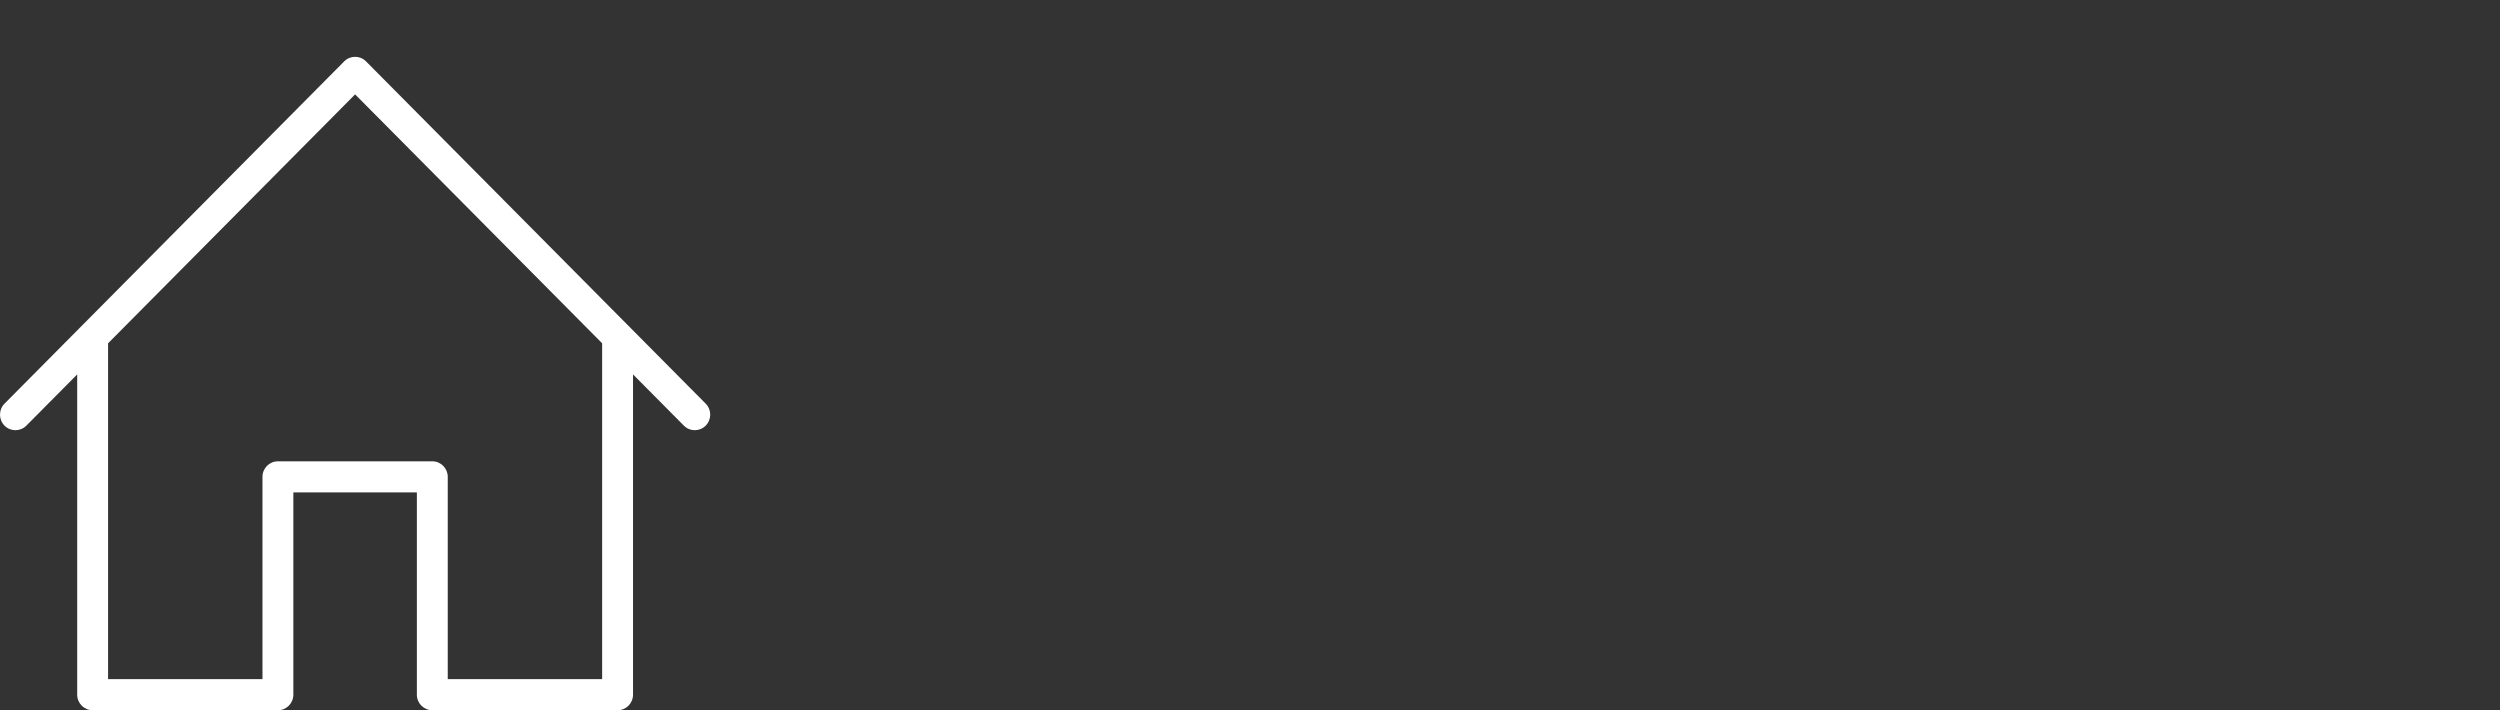 <svg width="352" height="100" viewBox="0 0 352 100" fill="none" xmlns="http://www.w3.org/2000/svg">
<rect x="0" y="0" width="352" height="100" fill="#333333" stroke="none"/>
<path fill-rule="evenodd" clip-rule="evenodd" d="M48.463 8.642C49.313 7.786 50.687 7.786 51.537 8.642L99.362 56.833C100.212 57.689 100.212 59.074 99.362 59.93C98.939 60.357 98.382 60.572 97.826 60.572C97.269 60.572 96.713 60.357 96.289 59.93L89.129 52.716V97.809C89.129 99.021 88.158 100 86.956 100H60.869C59.667 100 58.695 99.021 58.695 97.809V69.334H41.304V97.809C41.304 99.021 40.33 100 39.13 100H13.043C11.843 100 10.869 99.021 10.869 97.809V52.718L3.711 59.93C2.861 60.787 1.487 60.787 0.637 59.93C-0.212 59.074 -0.212 57.689 0.637 56.833L48.463 8.642ZM15.217 48.337V95.619H36.956V67.143C36.956 65.932 37.93 64.953 39.13 64.953H60.869C62.071 64.953 63.043 65.932 63.043 67.143V95.619H84.782V48.335L50 13.288L15.217 48.337Z" fill="white"/>
</svg>
